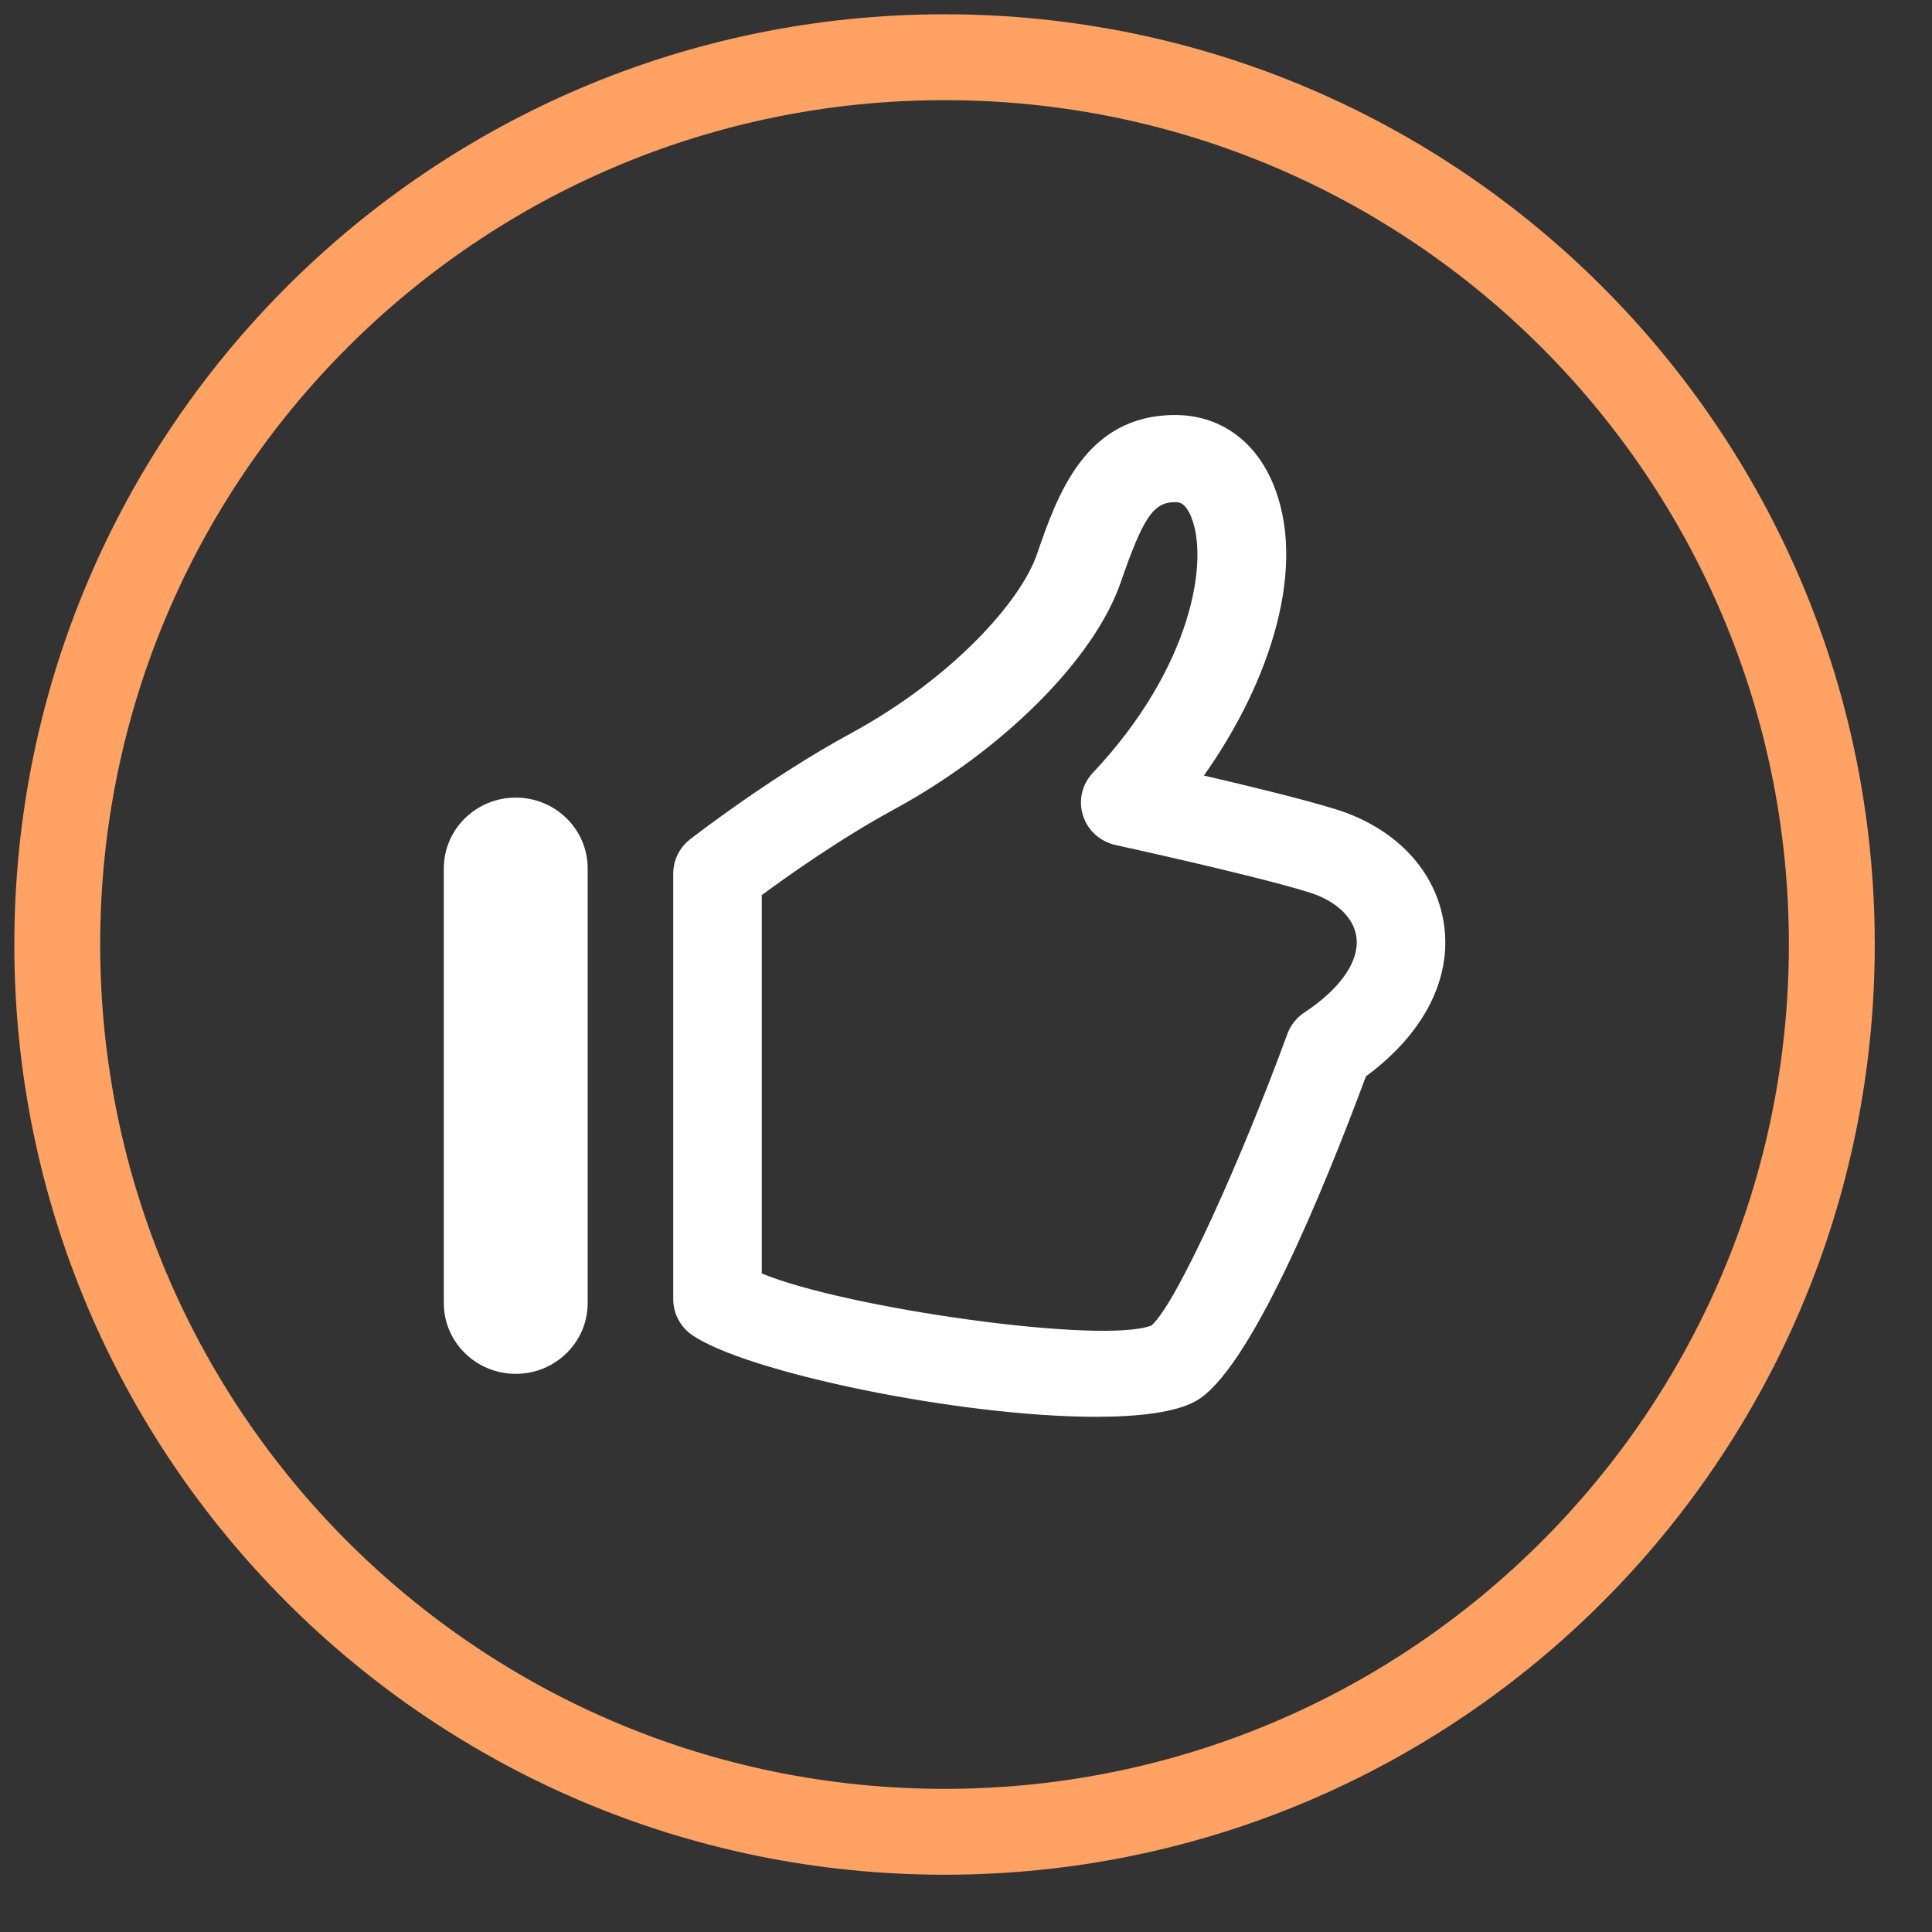 <svg 
 xmlns="http://www.w3.org/2000/svg"
 xmlns:xlink="http://www.w3.org/1999/xlink"
 width="67.5px" height="67.5px">
<rect width="100%" height="100%" fill="#333333" stroke="none"/>
<path fill-rule="evenodd"  stroke="rgb(255, 162, 100)" stroke-width="3px" stroke-linecap="butt" stroke-linejoin="miter" fill="none"
 d="M33.000,1.999 C50.121,1.999 64.000,15.879 64.000,32.999 C64.000,50.120 50.121,63.999 33.000,63.999 C15.879,63.999 2.000,50.120 2.000,32.999 C2.000,15.879 15.879,1.999 33.000,1.999 Z"/>
<path fill-rule="evenodd"  fill="rgb(255, 255, 255)"
 d="M38.291,49.500 C33.519,49.500 26.026,47.936 24.171,46.635 C23.764,46.349 23.522,45.888 23.522,45.395 L23.522,30.519 C23.522,30.053 23.738,29.613 24.109,29.325 C24.223,29.236 26.922,27.143 29.740,25.614 C33.239,23.713 35.651,21.035 36.226,19.372 C36.935,17.316 37.907,14.500 41.060,14.500 C42.557,14.500 43.785,15.336 44.431,16.793 C45.740,19.748 44.362,23.852 42.062,27.096 C43.610,27.455 45.532,27.922 46.659,28.271 C48.759,28.921 50.176,30.422 50.449,32.287 C50.730,34.202 49.741,36.118 47.723,37.605 C46.241,41.595 43.651,47.921 41.769,48.956 C41.075,49.339 39.823,49.500 38.291,49.500 ZM26.615,44.492 C29.549,45.711 38.529,46.980 40.233,46.309 C41.134,45.503 43.399,40.431 44.979,36.122 C45.091,35.818 45.298,35.556 45.571,35.376 C46.849,34.531 47.511,33.563 47.388,32.722 C47.288,32.044 46.669,31.465 45.731,31.175 C43.789,30.573 39.027,29.535 38.979,29.524 C38.437,29.407 38.002,29.012 37.837,28.491 C37.671,27.970 37.802,27.402 38.180,27.002 C41.653,23.320 42.268,19.527 41.596,18.010 C41.390,17.544 41.175,17.544 41.060,17.544 C40.298,17.544 39.942,18.069 39.154,20.351 C38.232,23.021 35.050,26.207 31.234,28.280 C29.382,29.285 27.530,30.598 26.615,31.272 L26.615,44.492 ZM20.532,45.525 L20.532,30.341 C20.532,28.975 19.407,27.867 18.019,27.867 C16.631,27.867 15.506,28.975 15.506,30.341 L15.506,45.525 C15.506,46.891 16.631,47.999 18.019,47.999 C19.407,47.999 20.532,46.891 20.532,45.525 Z"/>
</svg>